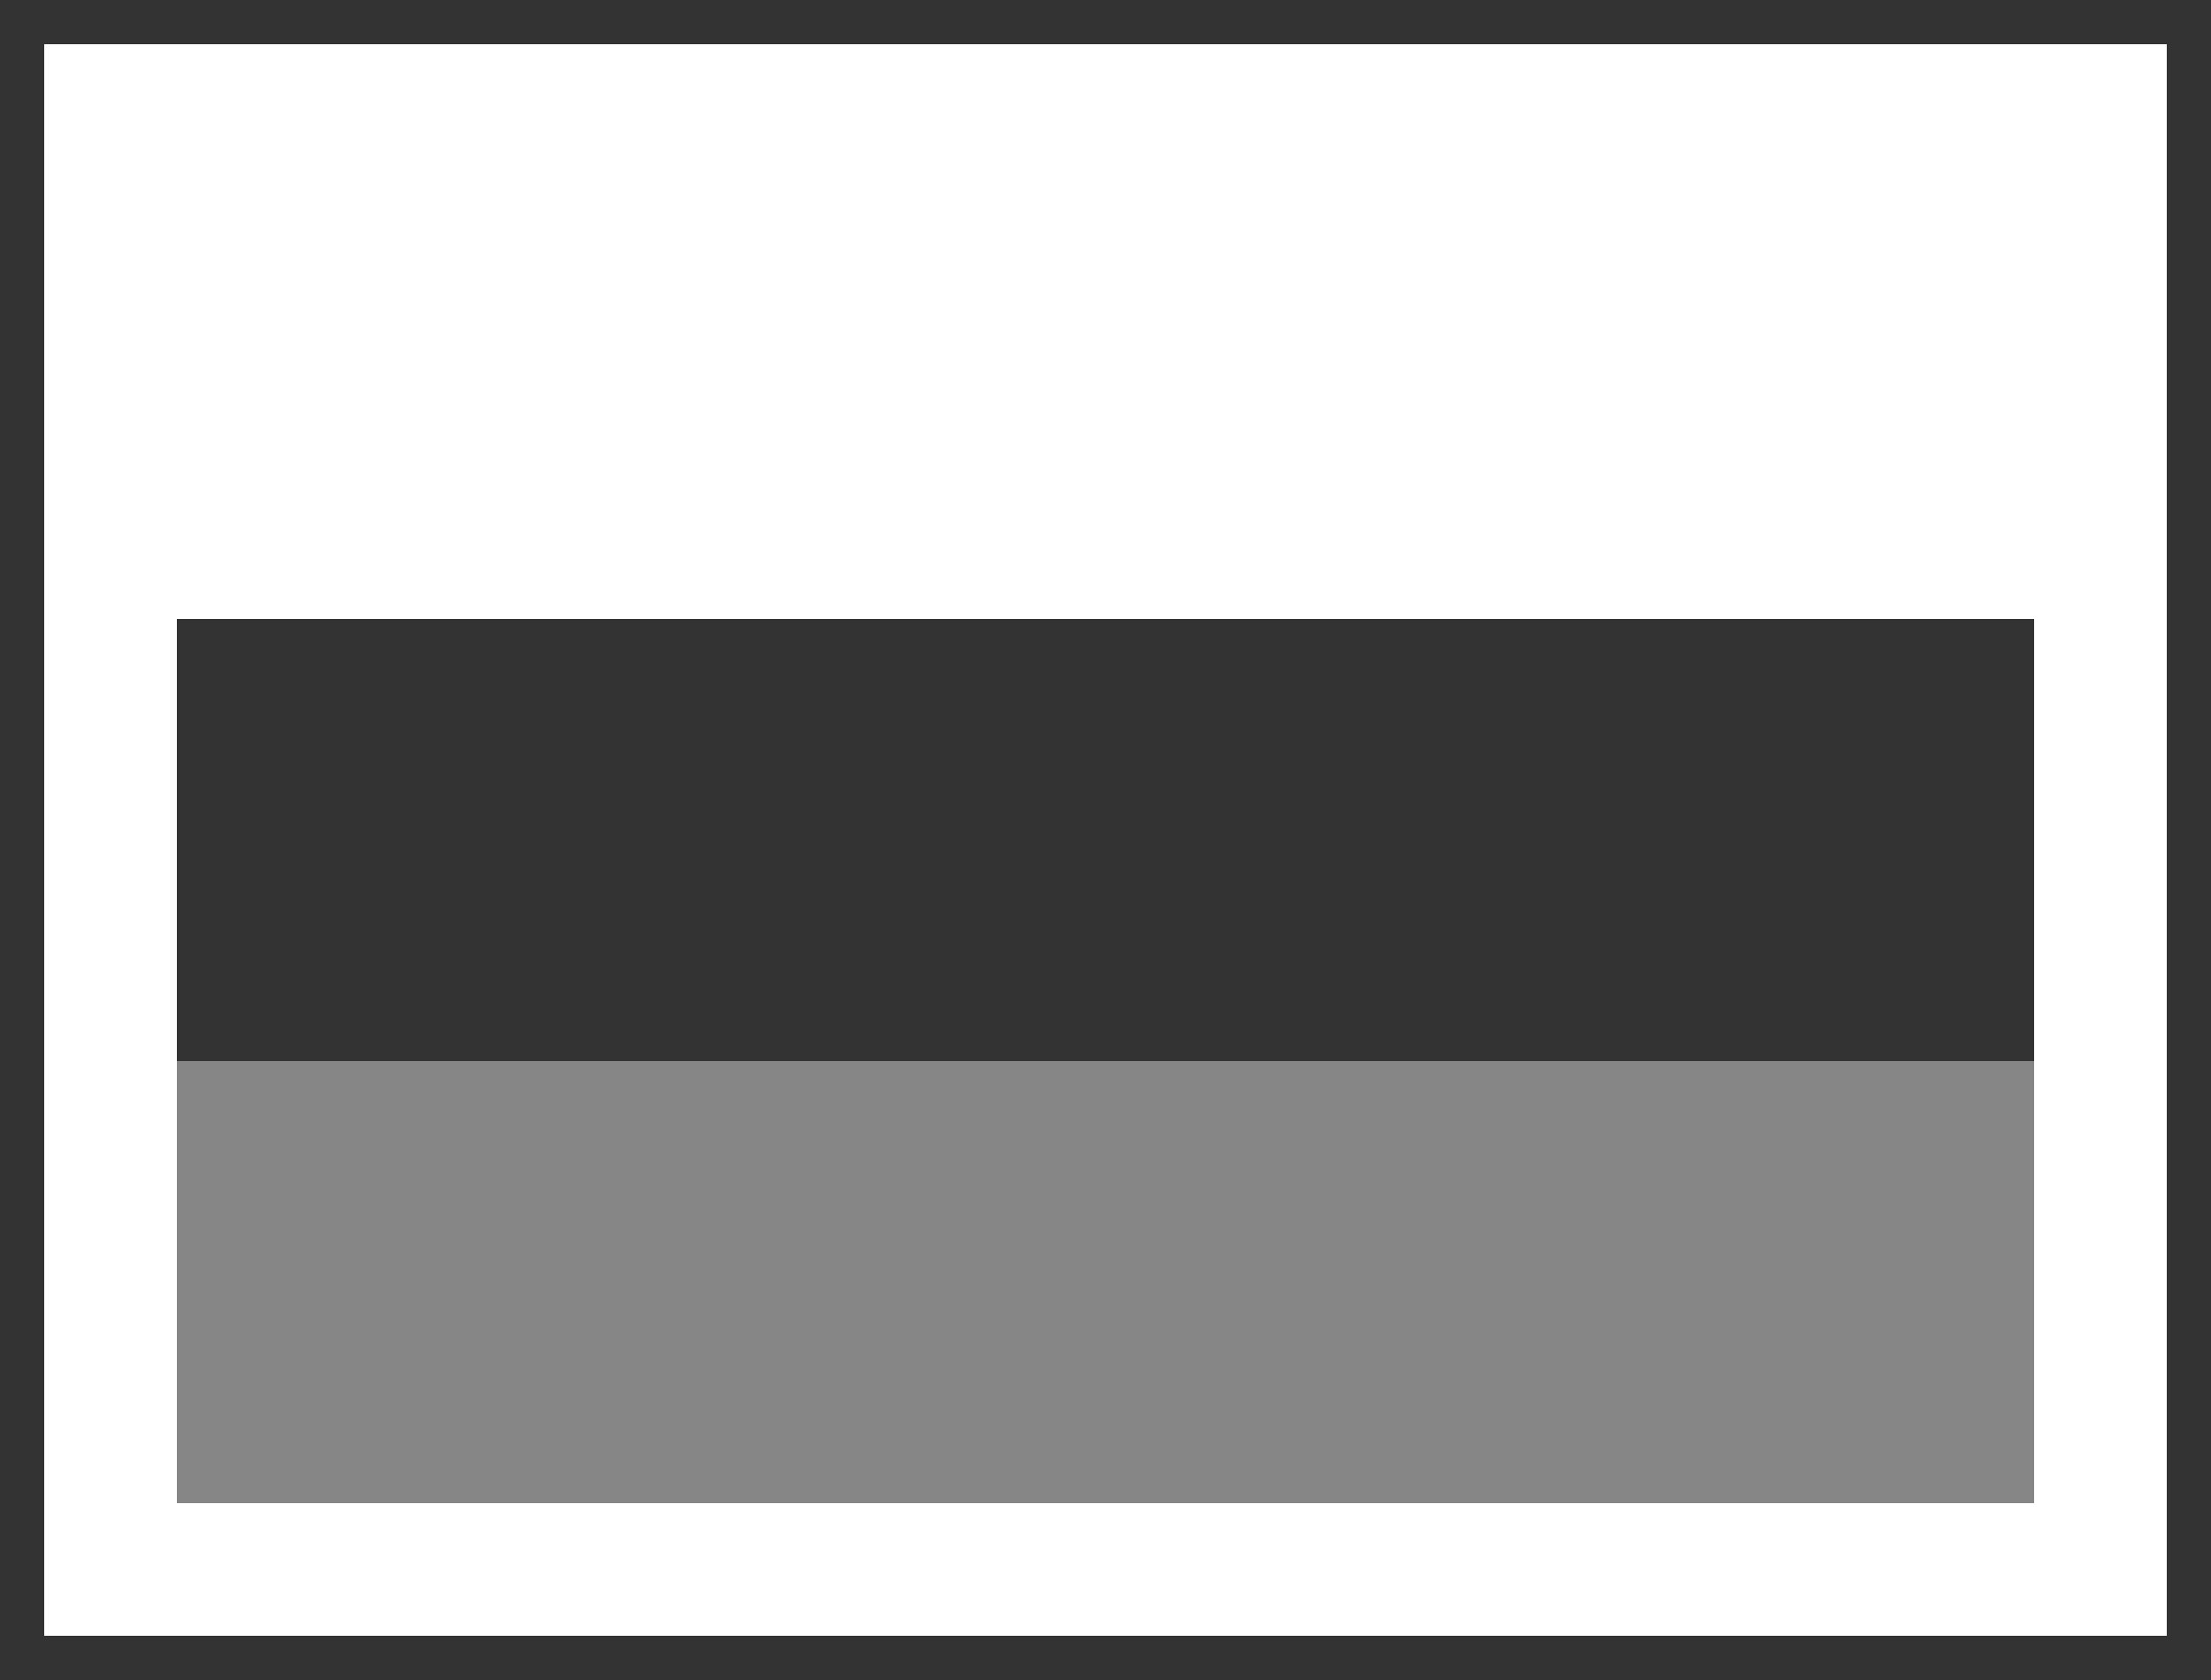 <svg width="25" height="19" viewBox="0 0 25 19" fill="none" xmlns="http://www.w3.org/2000/svg">
<rect x="0" y="0" width="25" height="19" fill="#333333" stroke="none"/>
<path d="M23.75 2V1.25H23H2H1.25V2V17V17.75H2H23H23.75V17V2Z" stroke="white" stroke-width="1.5"/>
<path opacity="0.41" d="M2 12L2 17H23V12H2Z" fill="white"/>
<path d="M2 2L2 7L23 7V2L2 2Z" fill="white"/>
</svg>
